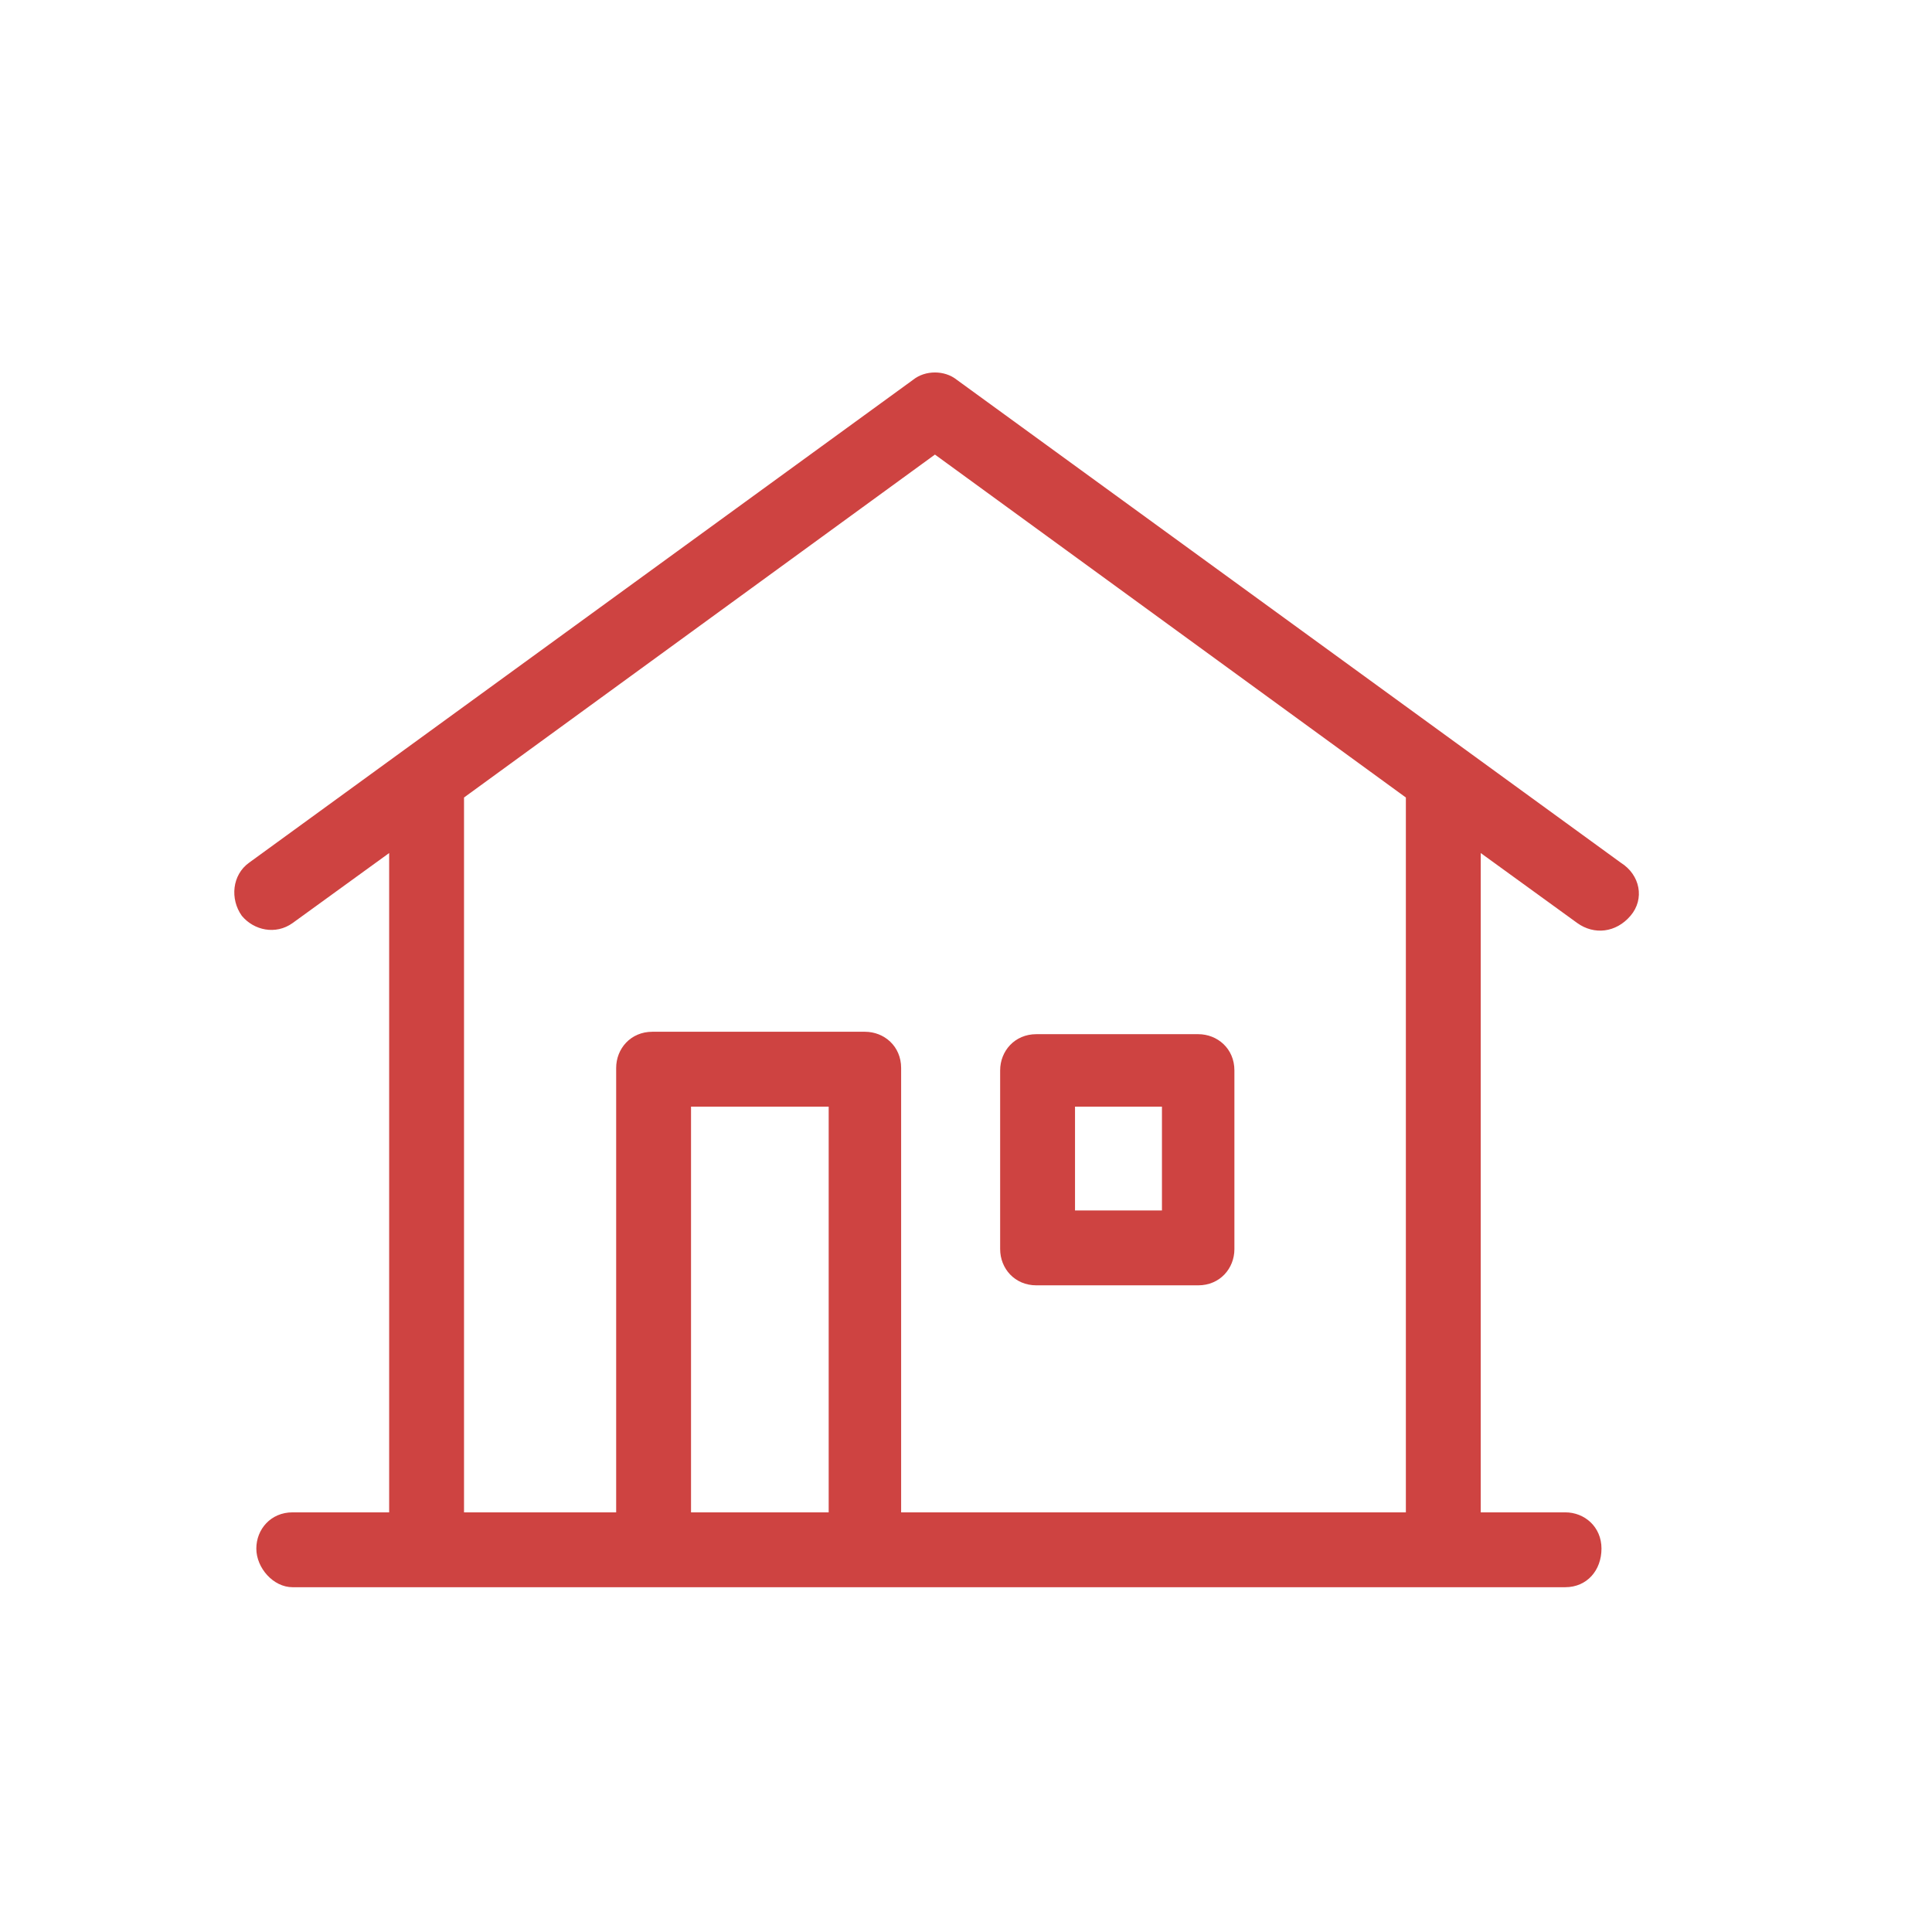 <svg version="1.1" xmlns="http://www.w3.org/2000/svg" width="80px" height="80px" viewBox="0 0 80 80">
<style type="text/css">
	.st0{fill:none;stroke:#D53942;stroke-width:2;}
	.st1{fill:#D53942;}
	.st2{fill:none;stroke:#D53942;stroke-width:2;stroke-linecap:round;stroke-linejoin:round;}
	.st3{fill:#CE4341;}
	.st4{clip-path:url(#SVGID_2_);fill:#D53942;}
	.st5{fill:none;stroke:#D53942;stroke-width:1.5;}
	.st6{fill:#FFFFFF;}
	.st7{fill:none;}
</style>
<g id="グループ_4271" transform="translate(-312.286 -193.277)">
	<path id="パス_565" class="st3" d="M379.4,229l-27.5-20c-0.5-0.4-1.3-0.4-1.8,0l-27.5,20c-0.7,0.5-0.8,1.5-0.3,2.2
		c0.5,0.6,1.4,0.8,2.1,0.3l4-2.9v27.3h-4c-0.9,0-1.5,0.7-1.5,1.5s0.7,1.6,1.5,1.6h52.7c0.9,0,1.5-0.7,1.5-1.6s-0.7-1.5-1.5-1.5h-3.5
		v-27.3l4,2.9c0.7,0.5,1.6,0.4,2.2-0.3S380.2,229.5,379.4,229C379.5,229,379.5,229,379.4,229L379.4,229z M346.6,255.9h-5.7v-16.8
		h5.7V255.9z M370.5,255.9h-20.9v-18.4c0-0.9-0.7-1.5-1.5-1.5l0,0h-8.8c-0.9,0-1.5,0.7-1.5,1.5c0,0,0,0,0,0v18.4h-6.3v-29.6
		l19.5-14.2l19.5,14.2L370.5,255.9z"/>
	<path id="パス_566" class="st3" d="M355.2,246.5h6.7c0.9,0,1.5-0.7,1.5-1.5c0,0,0,0,0,0v-7.4c0-0.9-0.7-1.5-1.5-1.5l0,0h-6.7
		c-0.9,0-1.5,0.7-1.5,1.5c0,0,0,0,0,0v7.4C353.7,245.8,354.3,246.5,355.2,246.5L355.2,246.5z M356.8,239.1h3.6v4.3h-3.6V239.1z"/>
</g>
</svg>
